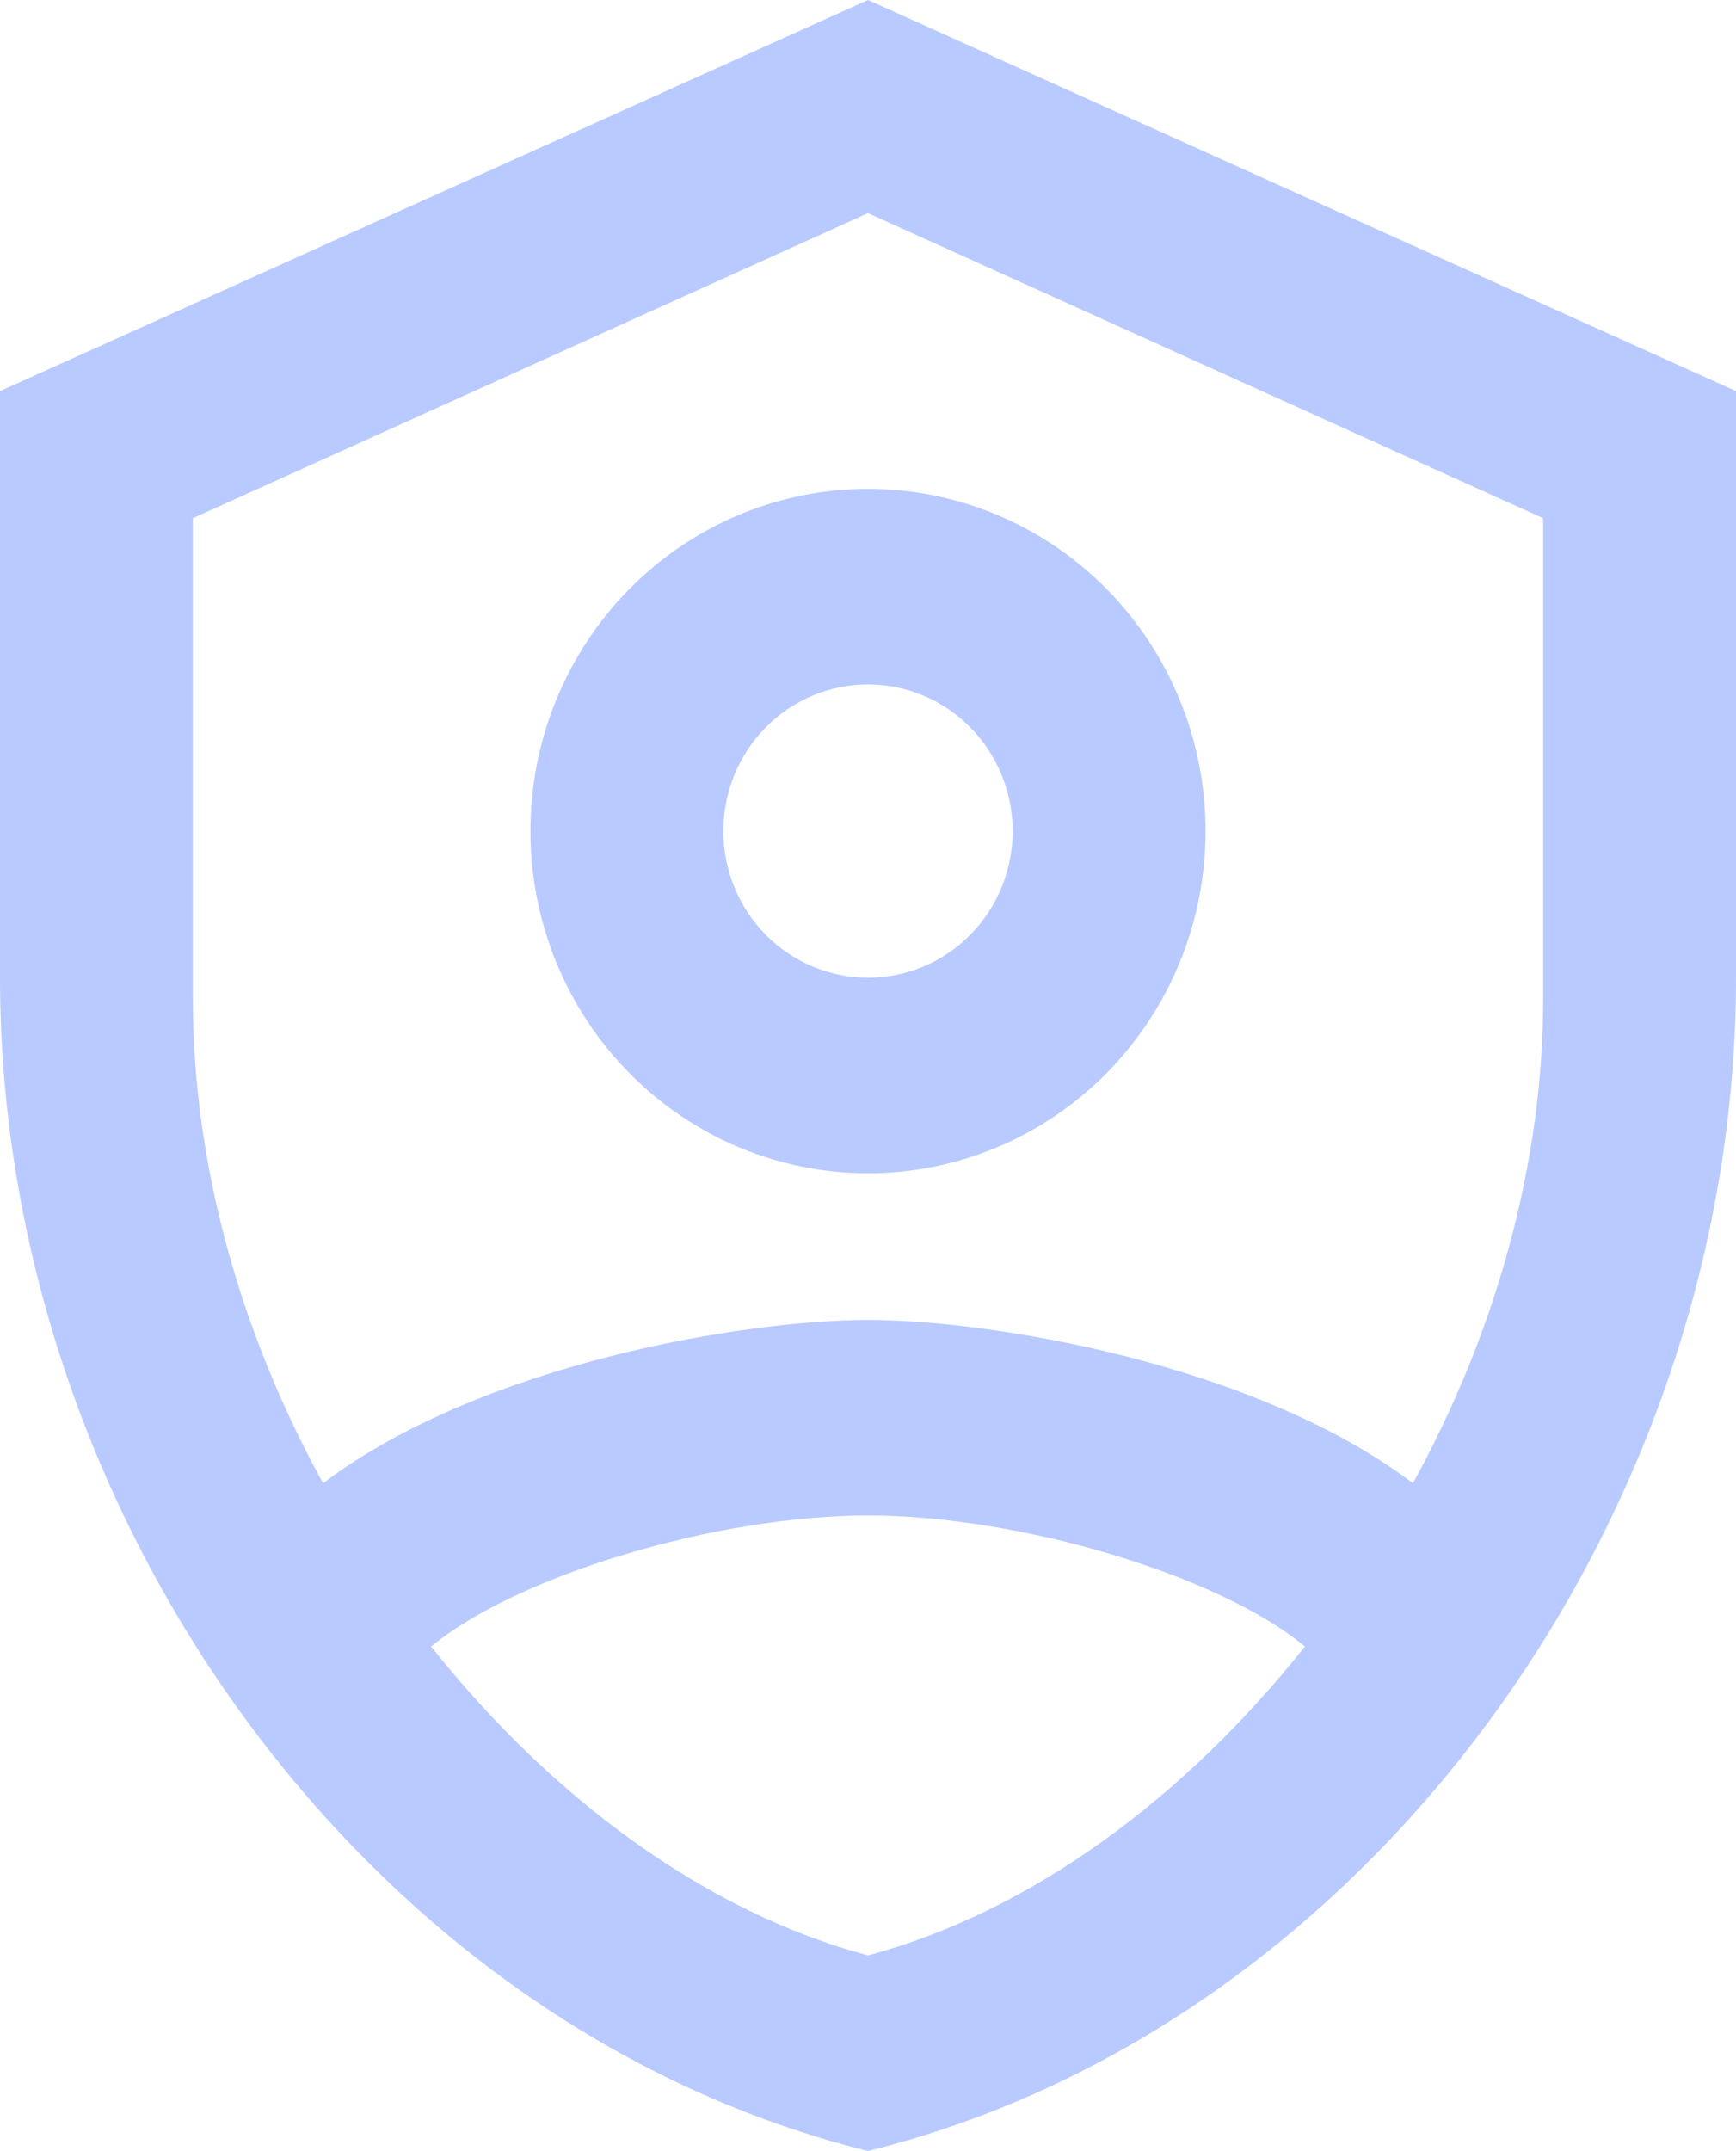 <svg width="67" height="83" viewBox="0 0 67 83" fill="none" xmlns="http://www.w3.org/2000/svg">
<path d="M33.5 0L0 15.091V37.727C0 58.666 14.293 78.246 33.5 83C52.707 78.246 67 58.666 67 37.727V15.091L33.5 0ZM33.5 8.225L59.556 19.995V38.557C59.556 44.971 57.694 51.498 54.531 57.232C48.389 52.592 38.19 50.932 33.5 50.932C28.81 50.932 18.611 52.592 12.469 57.232C9.306 51.498 7.444 44.971 7.444 38.557V19.995L33.5 8.225ZM33.5 18.864C30.045 18.864 26.731 20.255 24.288 22.731C21.845 25.207 20.472 28.566 20.472 32.068C20.472 35.57 21.845 38.929 24.288 41.405C26.731 43.882 30.045 45.273 33.5 45.273C36.955 45.273 40.269 43.882 42.712 41.405C45.155 38.929 46.528 35.57 46.528 32.068C46.528 28.566 45.155 25.207 42.712 22.731C40.269 20.255 36.955 18.864 33.5 18.864ZM33.5 26.409C34.981 26.409 36.401 27.005 37.448 28.067C38.495 29.128 39.083 30.567 39.083 32.068C39.083 33.569 38.495 35.008 37.448 36.07C36.401 37.131 34.981 37.727 33.5 37.727C32.019 37.727 30.599 37.131 29.552 36.07C28.505 35.008 27.917 33.569 27.917 32.068C27.917 30.567 28.505 29.128 29.552 28.067C30.599 27.005 32.019 26.409 33.5 26.409ZM33.5 58.477C39.344 58.477 47.049 60.779 50.362 63.533C45.746 69.343 39.828 73.757 33.5 75.454C27.172 73.757 21.254 69.343 16.638 63.533C19.988 60.779 27.656 58.477 33.5 58.477Z" fill="#B8CAFF"/>
</svg>
